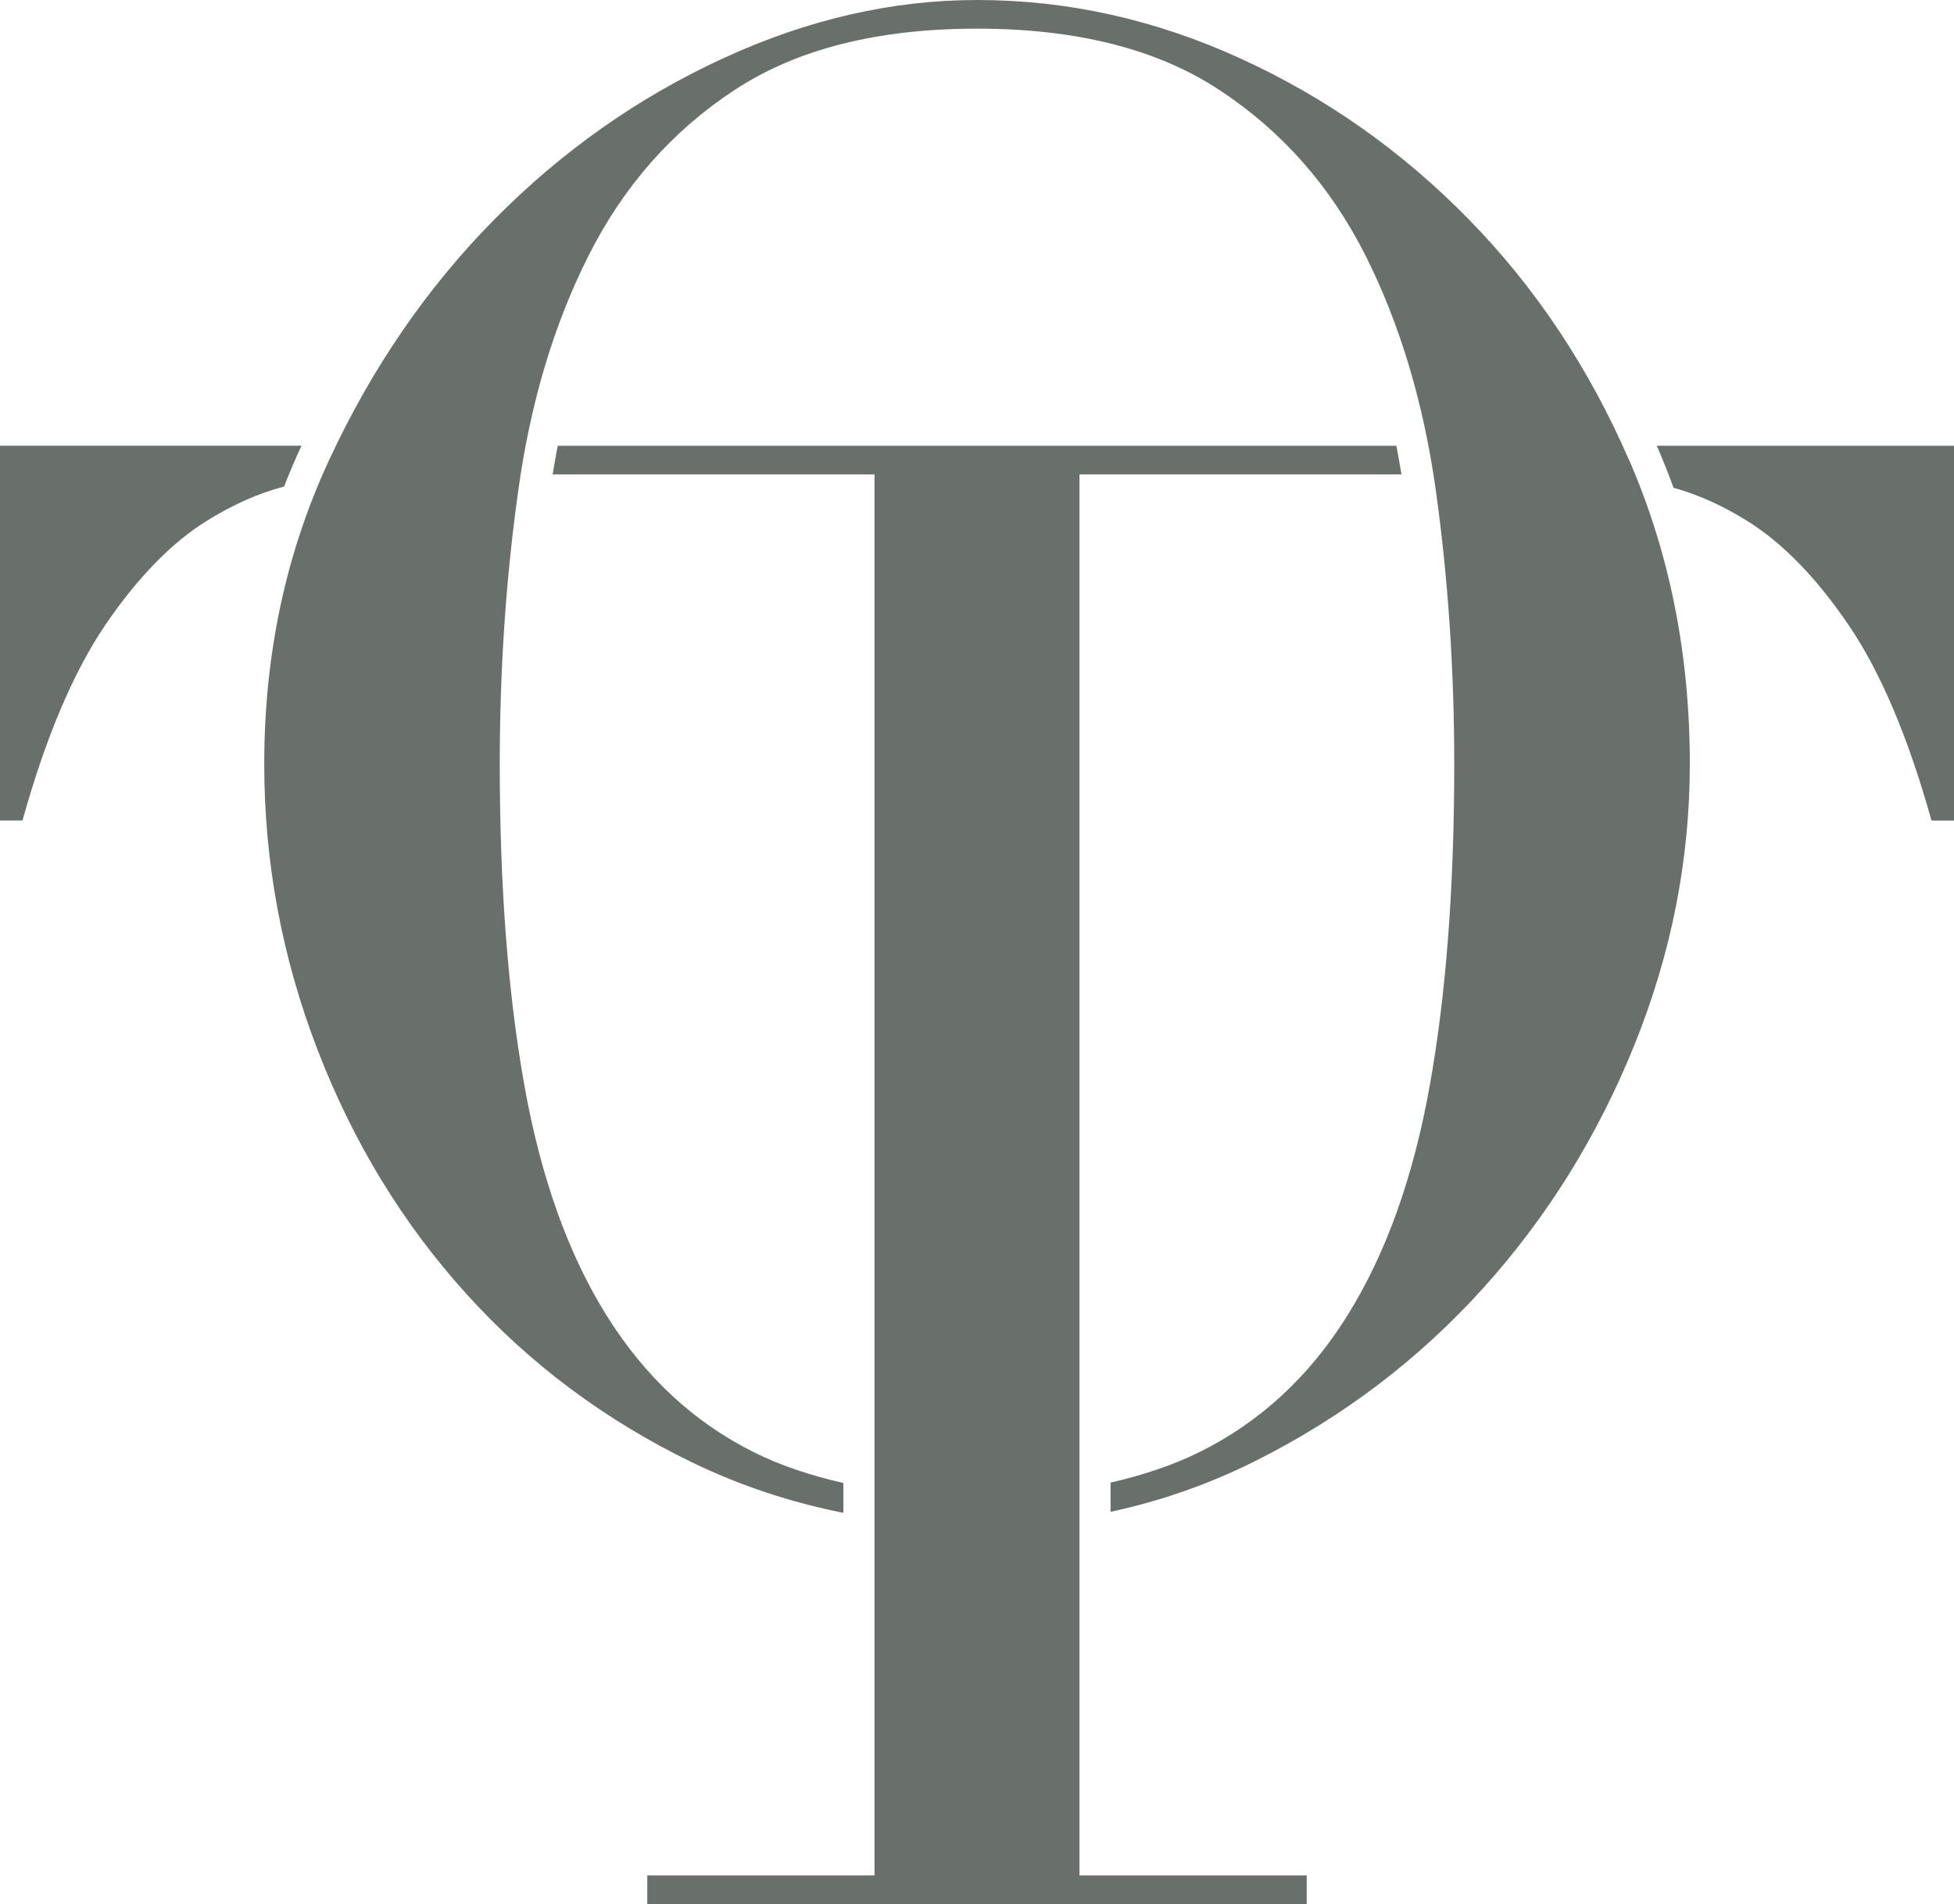<svg xmlns="http://www.w3.org/2000/svg" viewBox="0 0 340.16 331.46" fill="#69706C">
  <path d="M283.65,80.22c-7.01-16.17-16.34-30.18-27.99-42.07-11.64-11.88-24.9-21.22-39.76-27.99-14.86-6.79-30.12-10.16-45.81-10.16-14.76,0-29.49,3.37-44.22,10.16-14.73,6.77-27.99,16.1-39.76,27.99-11.75,11.88-21.39,25.9-28.88,42.07-7.49,16.17-11.23,33.75-11.23,52.78,0,17.1,3.09,33.69,9.27,49.73,6.18,16.06,14.8,30.21,25.85,42.44,11.06,12.25,24.18,22.05,39.39,29.42,8.37,4.05,17.15,6.94,26.31,8.77v-5.2c-5.68-1.29-10.93-3.02-15.6-5.36-10.47-5.22-19.02-13.19-25.68-23.89-6.66-10.69-11.4-24-14.25-39.94-2.85-15.91-4.29-34.58-4.29-55.97,0-16.41,1.07-32.27,3.22-47.6,2.13-15.34,6.22-29.01,12.3-41.02,6.07-11.99,14.49-21.57,25.31-28.68,10.82-7.14,24.9-10.71,42.26-10.71s31.43,3.57,42.24,10.71c10.82,7.12,19.26,16.69,25.33,28.68,6.05,12.01,10.14,25.68,12.3,41.02,2.13,15.32,3.2,31.19,3.2,47.6,0,21.39-1.41,40.06-4.26,55.97-2.85,15.93-7.62,29.25-14.28,39.94-6.66,10.71-15.28,18.67-25.85,23.89-4.67,2.31-9.87,4.01-15.44,5.3v5.08c8.8-1.89,17.28-4.85,25.43-8.96,15.1-7.6,28.23-17.58,39.41-29.95,11.16-12.36,19.96-26.51,26.38-42.42,6.42-15.93,9.62-32.21,9.62-48.86,0-19.02-3.5-36.61-10.51-52.78Z" />
  <g>
    <path d="M288.39,77.59c.07.16.16.31.23.47.97,2.25,1.87,4.54,2.72,6.85,4.3,1.2,8.62,3.13,12.97,5.87,6.07,3.81,11.9,9.79,17.48,18,5.59,8.2,10.4,19.57,14.45,34.06h3.92v-65.24h-51.76Z" />
    <path d="M52.32,77.94c.05-.12.12-.23.18-.35H0v65.24h3.92c4.03-14.49,8.86-25.85,14.43-34.06,5.59-8.2,11.43-14.19,17.48-18,4.58-2.87,9.11-4.89,13.62-6.07.9-2.29,1.85-4.55,2.88-6.77Z" />
    <path d="M187.92,82.58h56.05c-.28-1.68-.56-3.35-.88-4.98H97.09c-.32,1.64-.6,3.31-.88,4.98h56.03v243.89h-39.56v4.98h114.8v-4.98h-39.56V82.58Z" />
  </g>
</svg>
